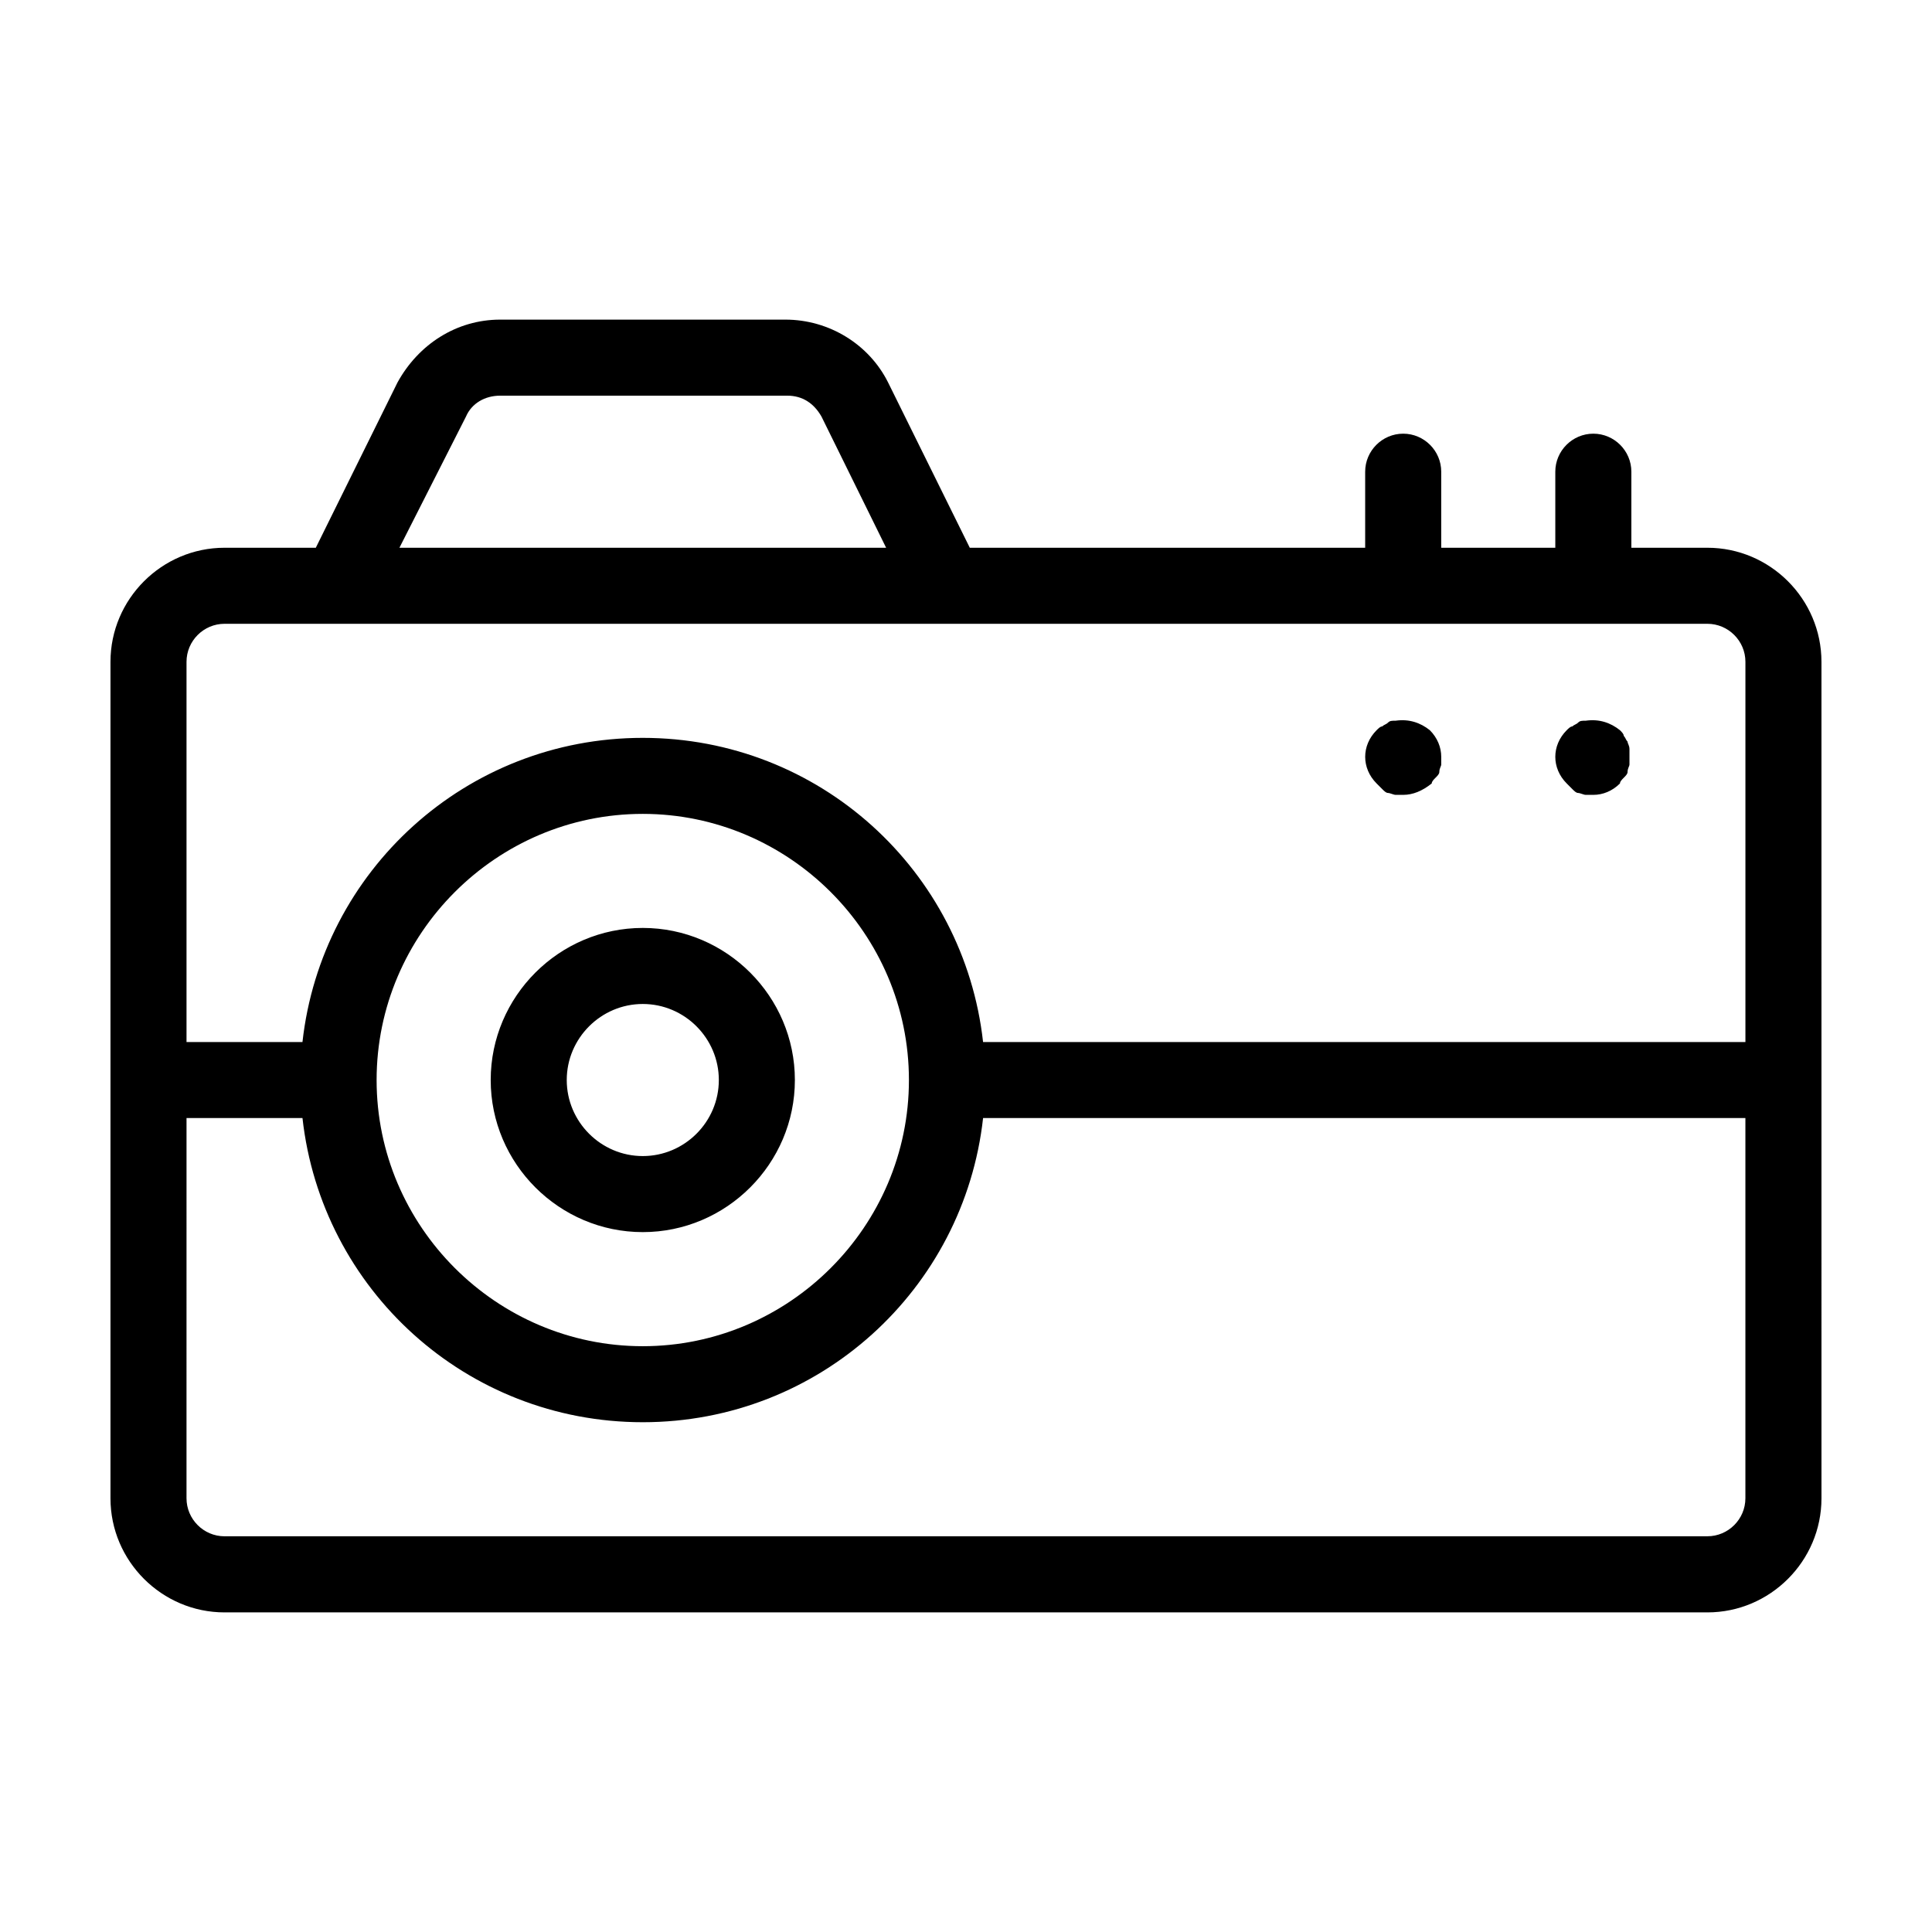 <?xml version="1.0" encoding="UTF-8"?>
<!-- The Best Svg Icon site in the world: iconSvg.co, Visit us! https://iconsvg.co -->
<svg fill="#000000" width="800px" height="800px" version="1.1" viewBox="144 144 512 512" xmlns="http://www.w3.org/2000/svg">
 <path d="m596.48 289.16h-20.152v-20.152c0-5.543-4.535-10.078-10.078-10.078-5.543 0-10.078 4.535-10.078 10.078v20.152h-30.23v-20.152c0-5.543-4.535-10.078-10.078-10.078-5.543 0-10.078 4.535-10.078 10.078v20.152h-104.78l-21.664-43.832c-5.039-10.078-15.617-16.625-27.207-16.625h-75.57c-11.586 0-21.664 6.551-27.207 16.625l-21.664 43.832h-24.184c-16.625 0-30.23 13.602-30.23 30.23v221.68c0 16.625 13.602 30.23 30.23 30.23h392.97c16.625 0 30.23-13.602 30.23-30.23l-0.004-221.68c0-16.629-13.602-30.23-30.227-30.23zm-328.99-34.762c1.512-3.527 5.039-5.543 9.07-5.543h76.074c4.031 0 7.055 2.016 9.07 5.543l17.129 34.762h-128.98zm-63.984 54.914h392.97c5.543 0 10.078 4.535 10.078 10.078v100.76h-202.03c-5.039-45.344-43.328-80.609-90.184-80.609-46.855 0-85.145 35.266-90.184 80.609h-30.727v-100.76c0-5.543 4.535-10.078 10.074-10.078zm181.37 120.91c0 38.793-31.738 70.535-70.535 70.535-38.793 0-70.535-31.738-70.535-70.535 0-38.793 31.738-70.535 70.535-70.535 38.797 0.004 70.535 31.742 70.535 70.535zm211.6 120.91h-392.97c-5.543 0-10.078-4.535-10.078-10.078l0.004-100.76h30.73c5.039 45.344 43.328 80.609 90.184 80.609 46.855 0 85.145-35.266 90.184-80.609h202.02v100.76c0 5.539-4.531 10.074-10.074 10.074zm-282.13-161.22c-22.168 0-40.305 18.137-40.305 40.305 0 22.168 18.137 40.305 40.305 40.305 22.168 0 40.305-18.137 40.305-40.305 0-22.168-18.137-40.305-40.305-40.305zm0 60.457c-11.082 0-20.152-9.07-20.152-20.152 0-11.082 9.07-20.152 20.152-20.152 11.082 0 20.152 9.07 20.152 20.152 0 11.086-9.07 20.152-20.152 20.152zm244.85-98.746c-2.016-2.016-3.023-4.535-3.023-7.055s1.008-5.039 3.023-7.055c0.504-0.504 1.008-1.008 1.512-1.008 0.504-0.504 1.008-0.504 1.512-1.008 0.504-0.504 1.008-0.504 2.016-0.504 3.527-0.504 6.551 0.504 9.07 2.519 0.504 0.504 1.008 1.008 1.008 1.512 0.504 0.504 0.504 1.008 1.008 1.512 0 0.504 0.504 1.008 0.504 2.016v2.016 2.016c0 0.504-0.504 1.008-0.504 2.016 0 0.504-0.504 1.008-1.008 1.512-0.504 0.504-1.008 1.008-1.008 1.512-2.019 2.016-4.539 3.023-7.059 3.023h-2.016c-0.504 0-1.512-0.504-2.016-0.504s-1.008-0.504-1.512-1.008c-0.5-0.504-1.004-1.008-1.508-1.512zm-50.383 0c-2.016-2.016-3.023-4.535-3.023-7.055s1.008-5.039 3.023-7.055c0.504-0.504 1.008-1.008 1.512-1.008 0.504-0.504 1.008-0.504 1.512-1.008 0.504-0.504 1.008-0.504 2.016-0.504 3.527-0.504 6.551 0.504 9.07 2.519 2.012 2.019 3.019 4.535 3.019 7.055v2.016c0 0.504-0.504 1.008-0.504 2.016 0 0.504-0.504 1.008-1.008 1.512s-1.008 1.008-1.008 1.512c-2.516 2.016-5.035 3.023-7.555 3.023h-2.016c-0.504 0-1.512-0.504-2.016-0.504s-1.008-0.504-1.512-1.008l-1.512-1.512z"/>
</svg>